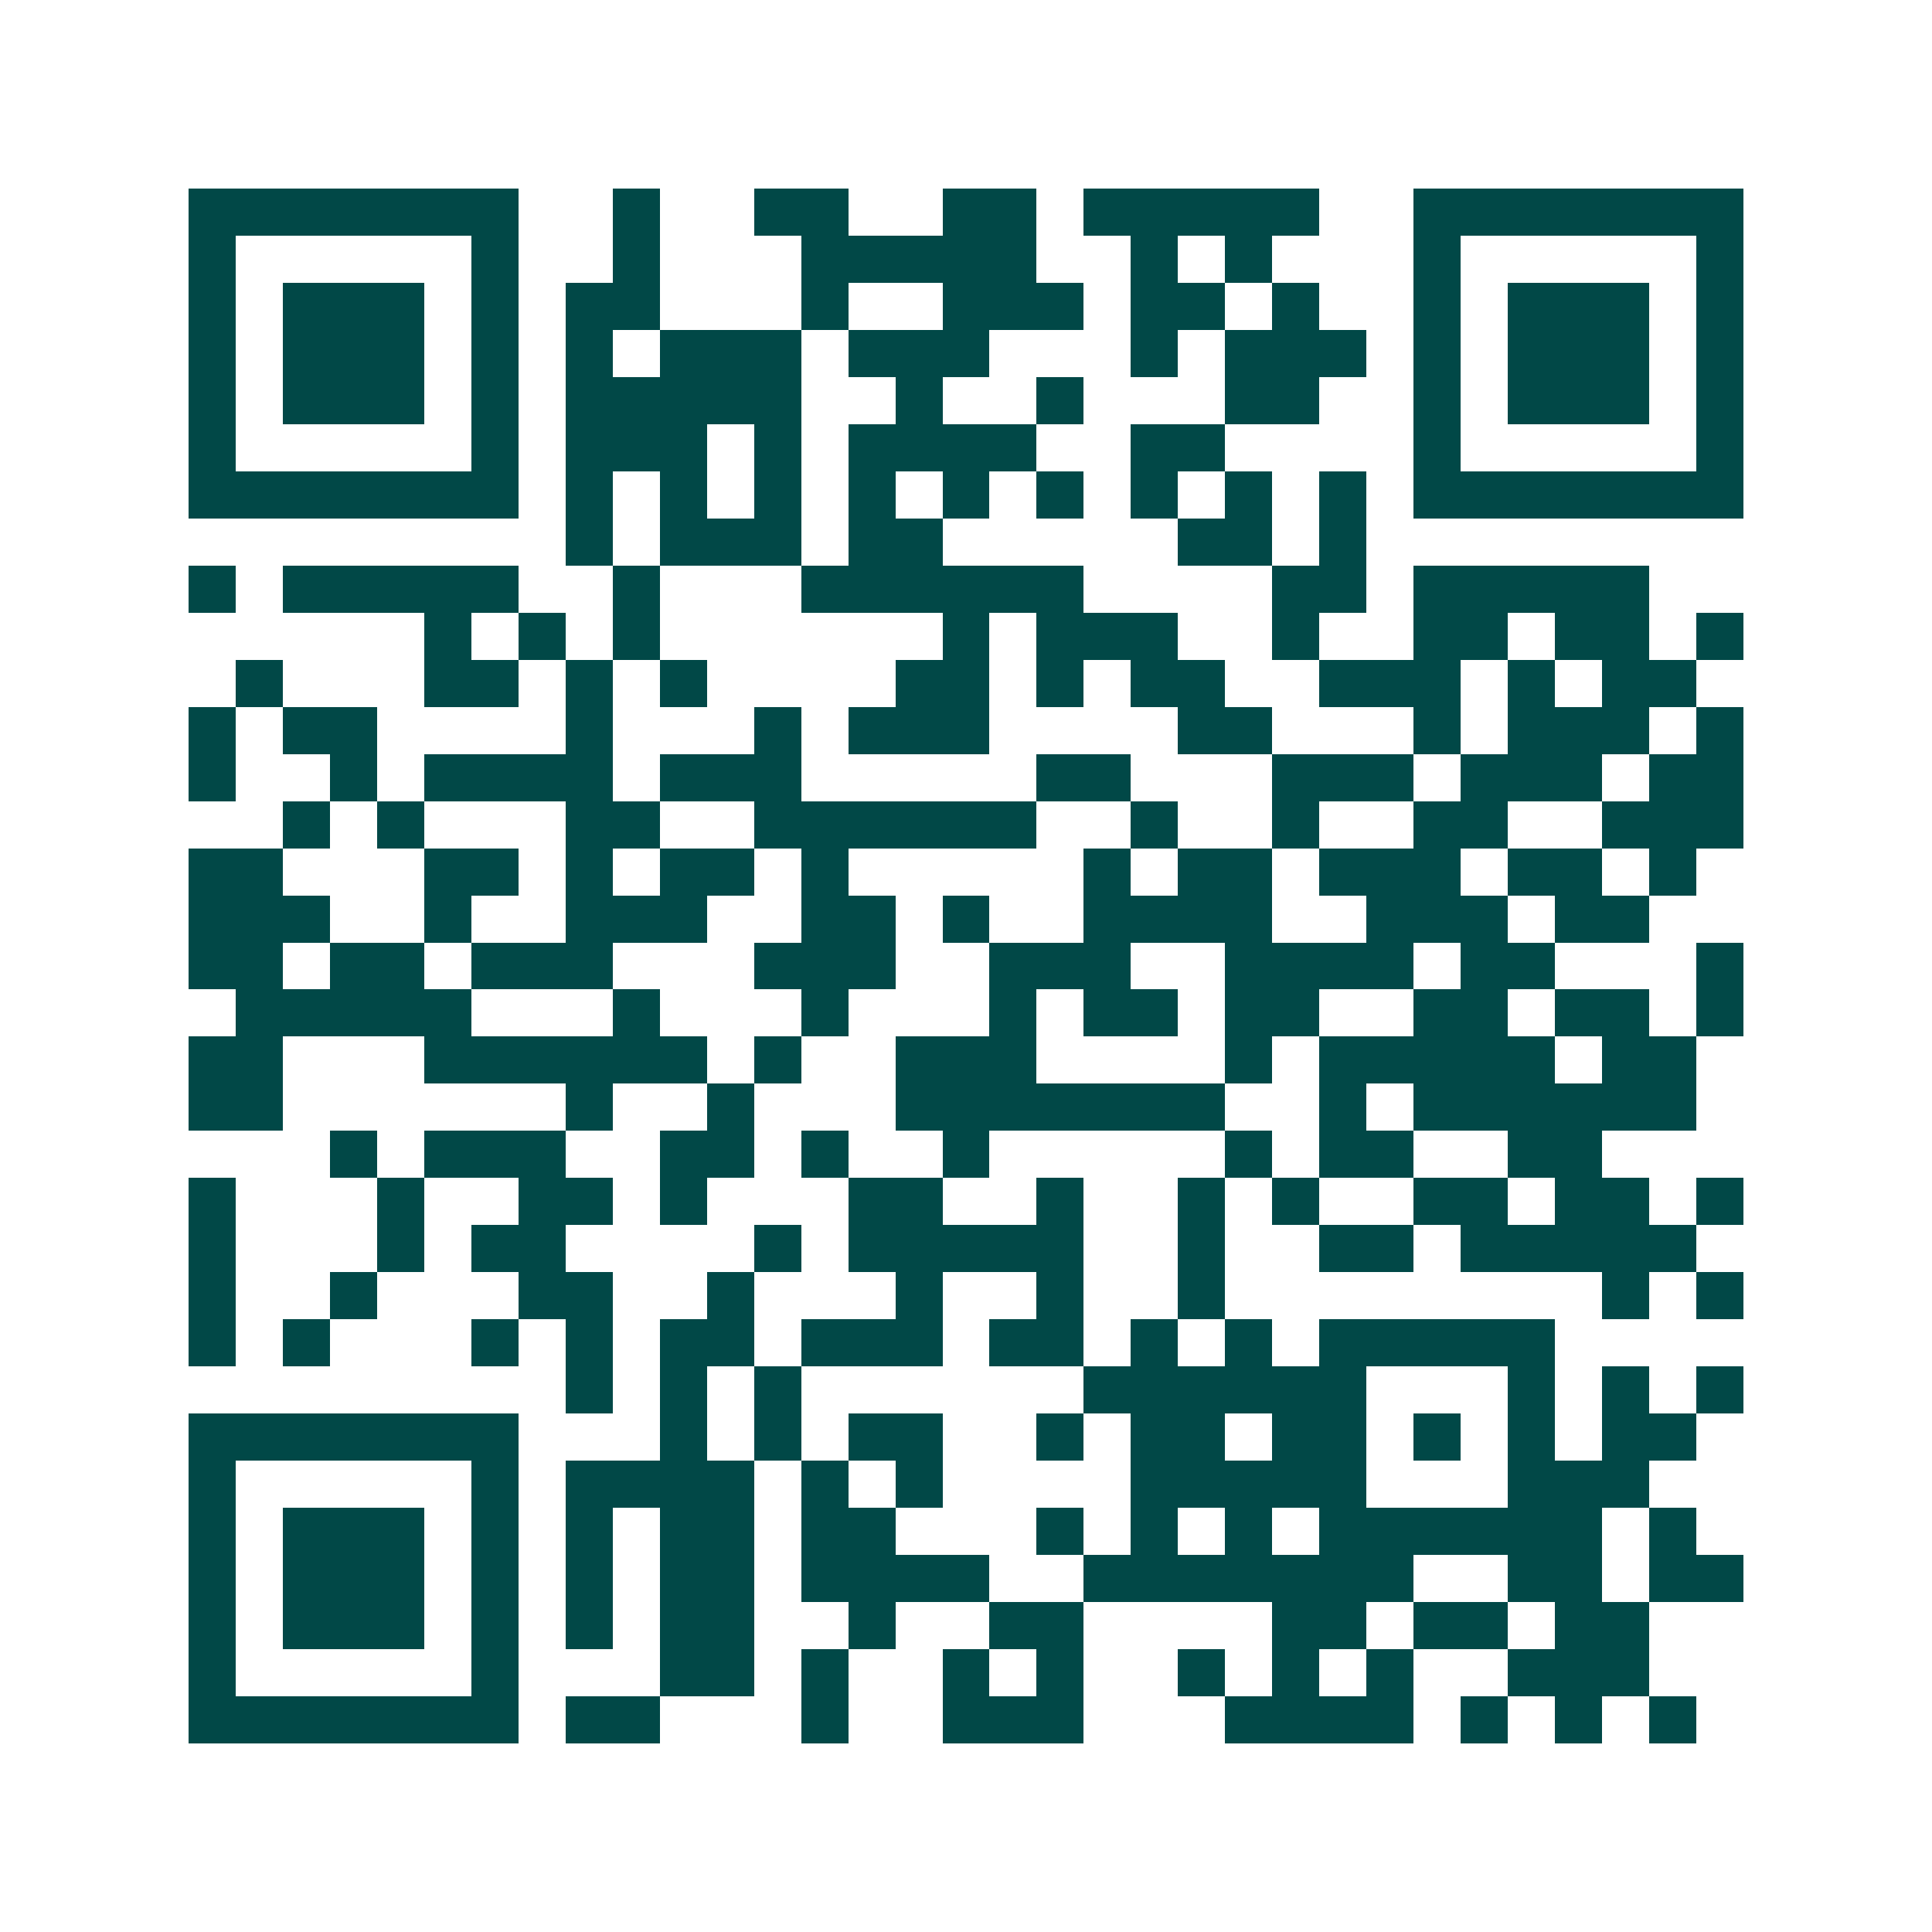 <svg xmlns="http://www.w3.org/2000/svg" width="200" height="200" viewBox="0 0 41 41" shape-rendering="crispEdges"><path fill="#ffffff" d="M0 0h41v41H0z"/><path stroke="#014847" d="M4 4.5h7m2 0h1m2 0h2m2 0h2m1 0h5m2 0h7M4 5.5h1m5 0h1m2 0h1m3 0h5m2 0h1m1 0h1m3 0h1m5 0h1M4 6.5h1m1 0h3m1 0h1m1 0h2m3 0h1m2 0h3m1 0h2m1 0h1m2 0h1m1 0h3m1 0h1M4 7.5h1m1 0h3m1 0h1m1 0h1m1 0h3m1 0h3m3 0h1m1 0h3m1 0h1m1 0h3m1 0h1M4 8.5h1m1 0h3m1 0h1m1 0h5m2 0h1m2 0h1m3 0h2m2 0h1m1 0h3m1 0h1M4 9.5h1m5 0h1m1 0h3m1 0h1m1 0h4m2 0h2m4 0h1m5 0h1M4 10.5h7m1 0h1m1 0h1m1 0h1m1 0h1m1 0h1m1 0h1m1 0h1m1 0h1m1 0h1m1 0h7M12 11.5h1m1 0h3m1 0h2m5 0h2m1 0h1M4 12.5h1m1 0h5m2 0h1m3 0h6m4 0h2m1 0h5M9 13.5h1m1 0h1m1 0h1m6 0h1m1 0h3m2 0h1m2 0h2m1 0h2m1 0h1M5 14.5h1m3 0h2m1 0h1m1 0h1m4 0h2m1 0h1m1 0h2m2 0h3m1 0h1m1 0h2M4 15.5h1m1 0h2m4 0h1m3 0h1m1 0h3m4 0h2m3 0h1m1 0h3m1 0h1M4 16.5h1m2 0h1m1 0h4m1 0h3m5 0h2m3 0h3m1 0h3m1 0h2M6 17.5h1m1 0h1m3 0h2m2 0h6m2 0h1m2 0h1m2 0h2m2 0h3M4 18.5h2m3 0h2m1 0h1m1 0h2m1 0h1m5 0h1m1 0h2m1 0h3m1 0h2m1 0h1M4 19.5h3m2 0h1m2 0h3m2 0h2m1 0h1m2 0h4m2 0h3m1 0h2M4 20.5h2m1 0h2m1 0h3m3 0h3m2 0h3m2 0h4m1 0h2m3 0h1M5 21.5h5m3 0h1m3 0h1m3 0h1m1 0h2m1 0h2m2 0h2m1 0h2m1 0h1M4 22.5h2m3 0h6m1 0h1m2 0h3m4 0h1m1 0h5m1 0h2M4 23.5h2m6 0h1m2 0h1m3 0h7m2 0h1m1 0h6M7 24.5h1m1 0h3m2 0h2m1 0h1m2 0h1m5 0h1m1 0h2m2 0h2M4 25.5h1m3 0h1m2 0h2m1 0h1m3 0h2m2 0h1m2 0h1m1 0h1m2 0h2m1 0h2m1 0h1M4 26.5h1m3 0h1m1 0h2m4 0h1m1 0h5m2 0h1m2 0h2m1 0h5M4 27.5h1m2 0h1m3 0h2m2 0h1m3 0h1m2 0h1m2 0h1m8 0h1m1 0h1M4 28.5h1m1 0h1m3 0h1m1 0h1m1 0h2m1 0h3m1 0h2m1 0h1m1 0h1m1 0h5M12 29.5h1m1 0h1m1 0h1m6 0h6m3 0h1m1 0h1m1 0h1M4 30.5h7m3 0h1m1 0h1m1 0h2m2 0h1m1 0h2m1 0h2m1 0h1m1 0h1m1 0h2M4 31.5h1m5 0h1m1 0h4m1 0h1m1 0h1m4 0h5m3 0h3M4 32.5h1m1 0h3m1 0h1m1 0h1m1 0h2m1 0h2m3 0h1m1 0h1m1 0h1m1 0h6m1 0h1M4 33.5h1m1 0h3m1 0h1m1 0h1m1 0h2m1 0h4m2 0h7m2 0h2m1 0h2M4 34.5h1m1 0h3m1 0h1m1 0h1m1 0h2m2 0h1m2 0h2m4 0h2m1 0h2m1 0h2M4 35.5h1m5 0h1m3 0h2m1 0h1m2 0h1m1 0h1m2 0h1m1 0h1m1 0h1m2 0h3M4 36.5h7m1 0h2m3 0h1m2 0h3m3 0h4m1 0h1m1 0h1m1 0h1"/></svg>
